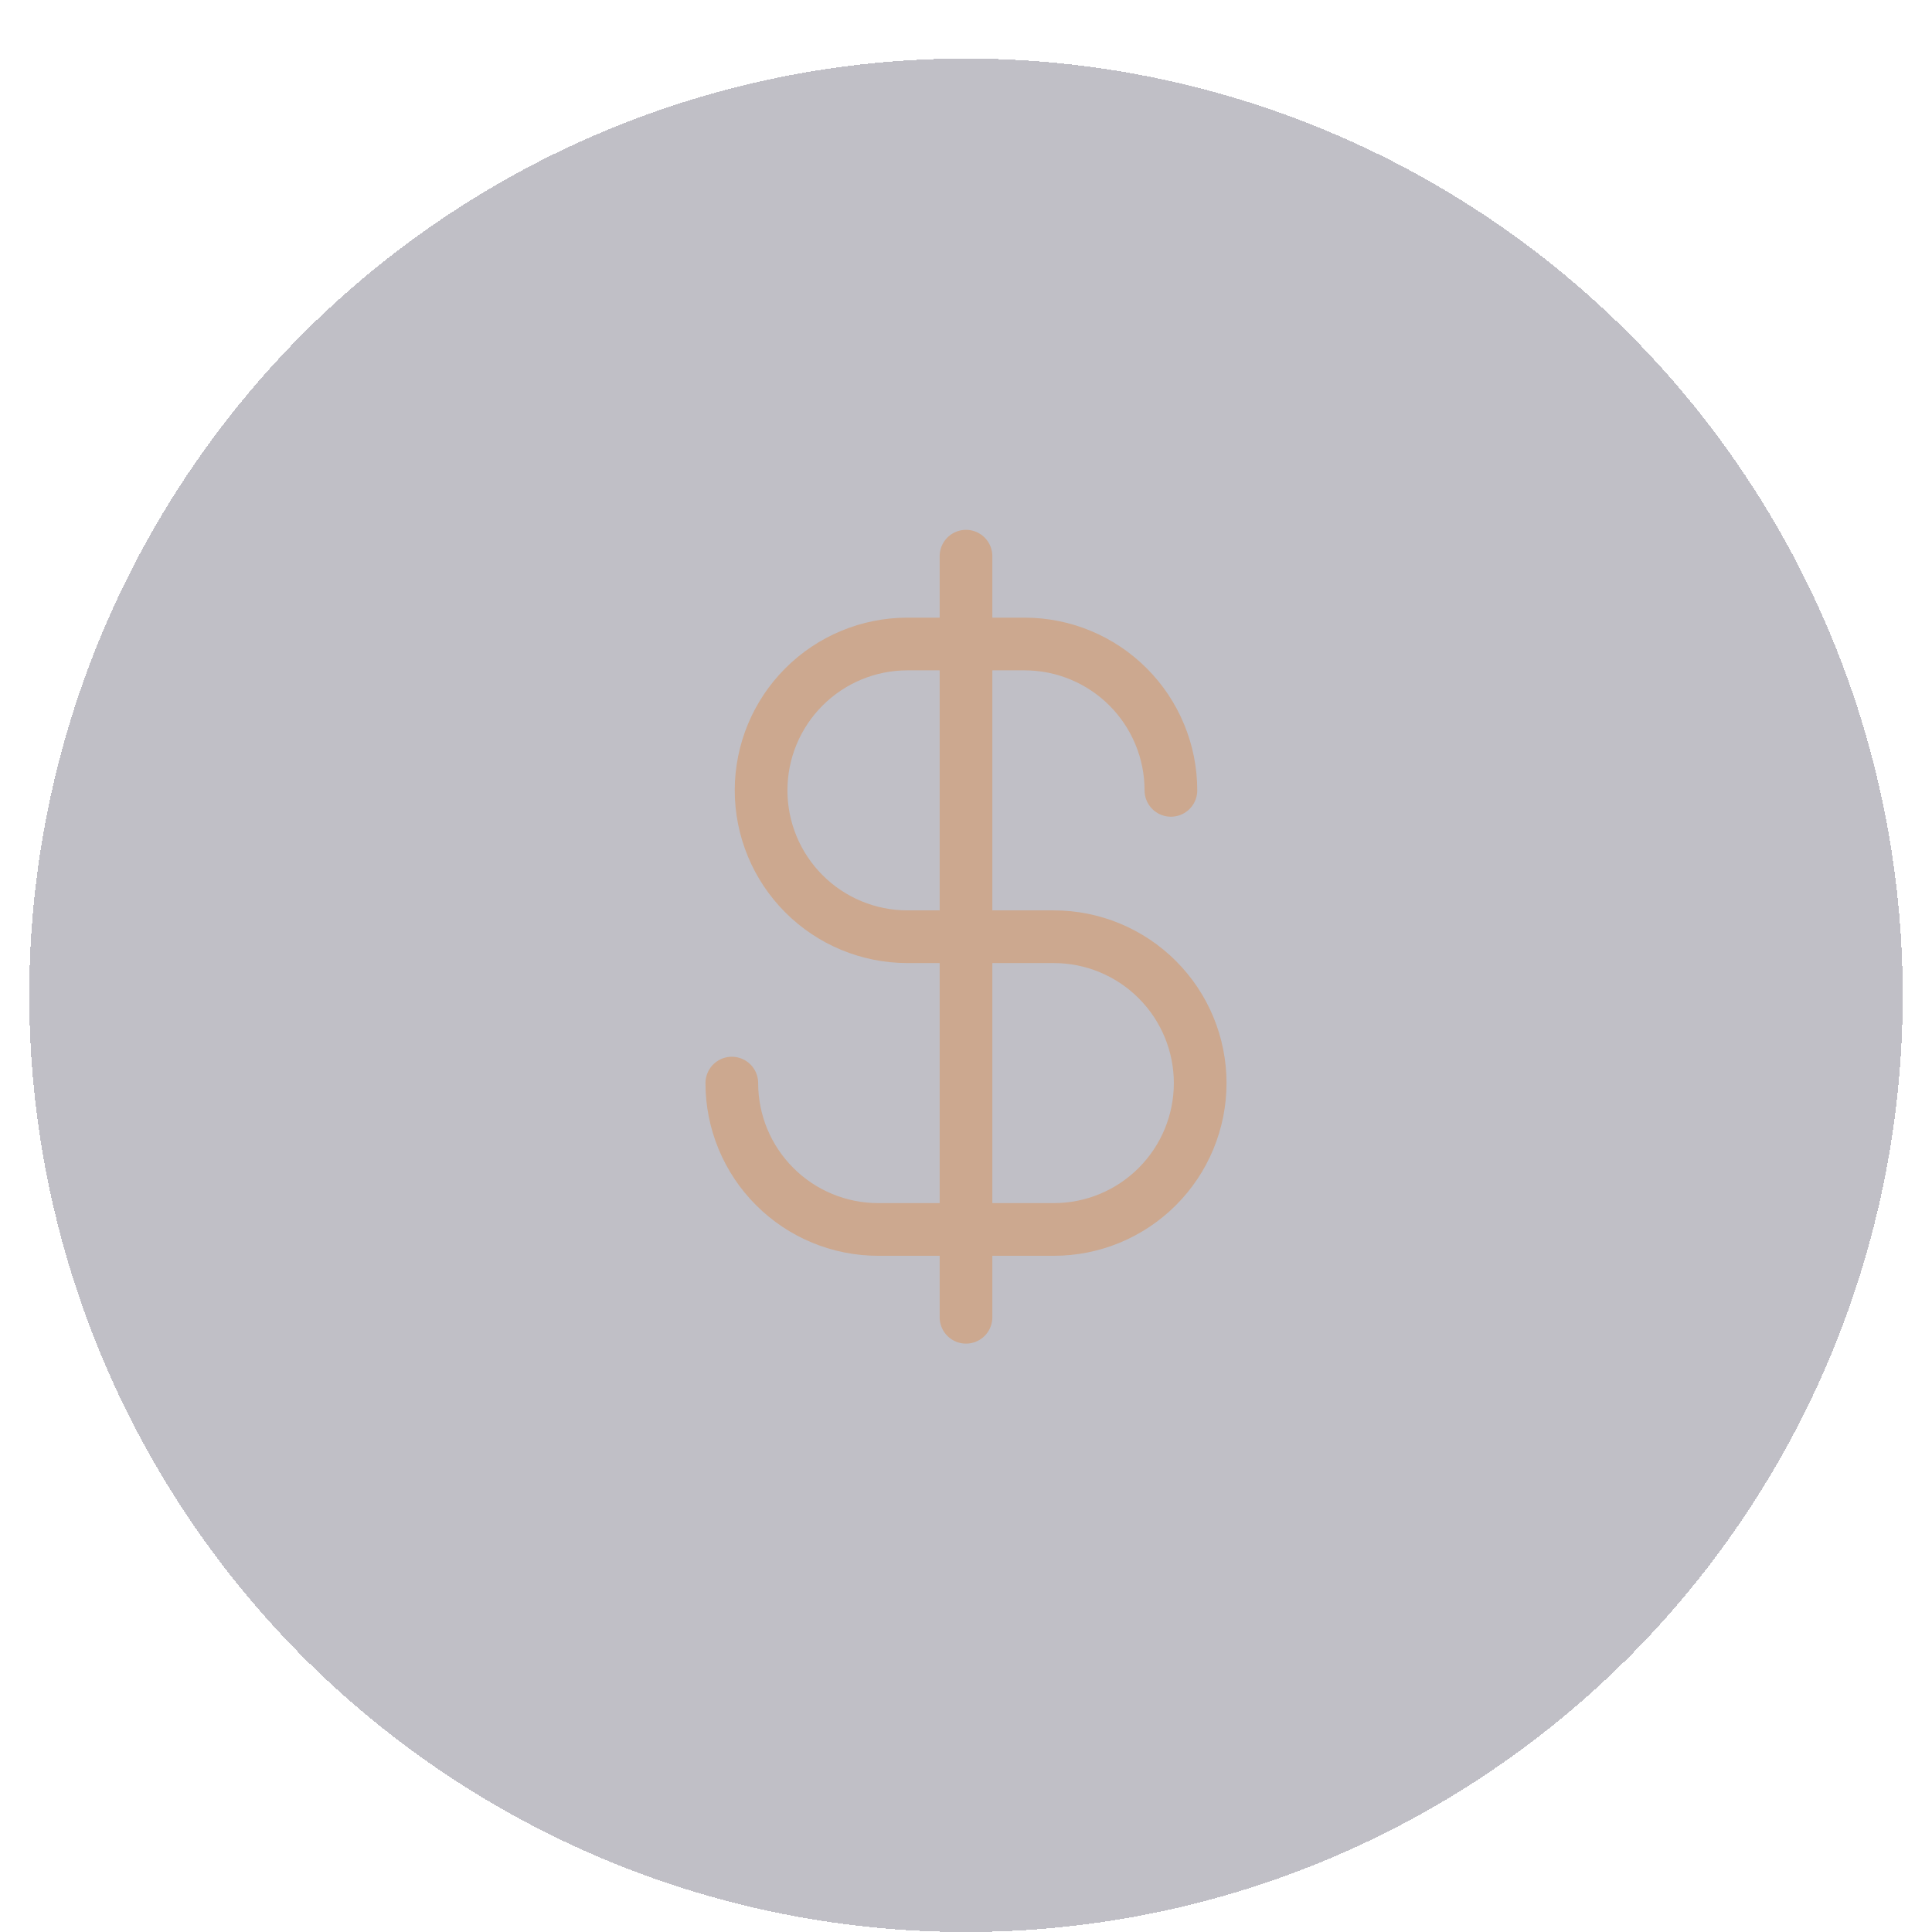 <?xml version="1.0" encoding="UTF-8"?>
<svg xmlns="http://www.w3.org/2000/svg" width="66" height="66" viewBox="0 0 66 66" fill="none">
  <g filter="url(#filter0_di_5179_1406)">
    <circle cx="33" cy="32" r="32" fill="#07011C" fill-opacity="0.25" shape-rendering="crispEdges"></circle>
  </g>
  <path d="M33 19V45" stroke="#CCA88F" stroke-width="1.8" stroke-linecap="round" stroke-linejoin="round"></path>
  <path d="M40 27C40 26.343 39.871 25.693 39.619 25.087C39.368 24.48 39 23.929 38.535 23.465C38.071 23 37.52 22.632 36.913 22.381C36.307 22.129 35.657 22 35 22H31C29.674 22 28.402 22.527 27.465 23.465C26.527 24.402 26 25.674 26 27C26 28.326 26.527 29.598 27.465 30.535C28.402 31.473 29.674 32 31 32H36C37.326 32 38.598 32.527 39.535 33.465C40.473 34.402 41 35.674 41 37C41 38.326 40.473 39.598 39.535 40.535C38.598 41.473 37.326 42 36 42H30C28.674 42 27.402 41.473 26.465 40.535C25.527 39.598 25 38.326 25 37" stroke="#CCA88F" stroke-width="1.8" stroke-linecap="round" stroke-linejoin="round"></path>
  <defs>
    <filter id="filter0_di_5179_1406" x="0" y="0" width="66" height="66" filterUnits="userSpaceOnUse" color-interpolation-filters="sRGB">
      <feFlood flood-opacity="0" result="BackgroundImageFix"></feFlood>
      <feColorMatrix in="SourceAlpha" type="matrix" values="0 0 0 0 0 0 0 0 0 0 0 0 0 0 0 0 0 0 127 0" result="hardAlpha"></feColorMatrix>
      <feOffset dy="1"></feOffset>
      <feGaussianBlur stdDeviation="0.5"></feGaussianBlur>
      <feComposite in2="hardAlpha" operator="out"></feComposite>
      <feColorMatrix type="matrix" values="0 0 0 0 1 0 0 0 0 1 0 0 0 0 1 0 0 0 0.1 0"></feColorMatrix>
      <feBlend mode="normal" in2="BackgroundImageFix" result="effect1_dropShadow_5179_1406"></feBlend>
      <feBlend mode="normal" in="SourceGraphic" in2="effect1_dropShadow_5179_1406" result="shape"></feBlend>
      <feColorMatrix in="SourceAlpha" type="matrix" values="0 0 0 0 0 0 0 0 0 0 0 0 0 0 0 0 0 0 127 0" result="hardAlpha"></feColorMatrix>
      <feOffset dy="1"></feOffset>
      <feGaussianBlur stdDeviation="1.5"></feGaussianBlur>
      <feComposite in2="hardAlpha" operator="arithmetic" k2="-1" k3="1"></feComposite>
      <feColorMatrix type="matrix" values="0 0 0 0 0.029 0 0 0 0 0.005 0 0 0 0 0.116 0 0 0 0.5 0"></feColorMatrix>
      <feBlend mode="normal" in2="shape" result="effect2_innerShadow_5179_1406"></feBlend>
    </filter>
  </defs>
</svg>
